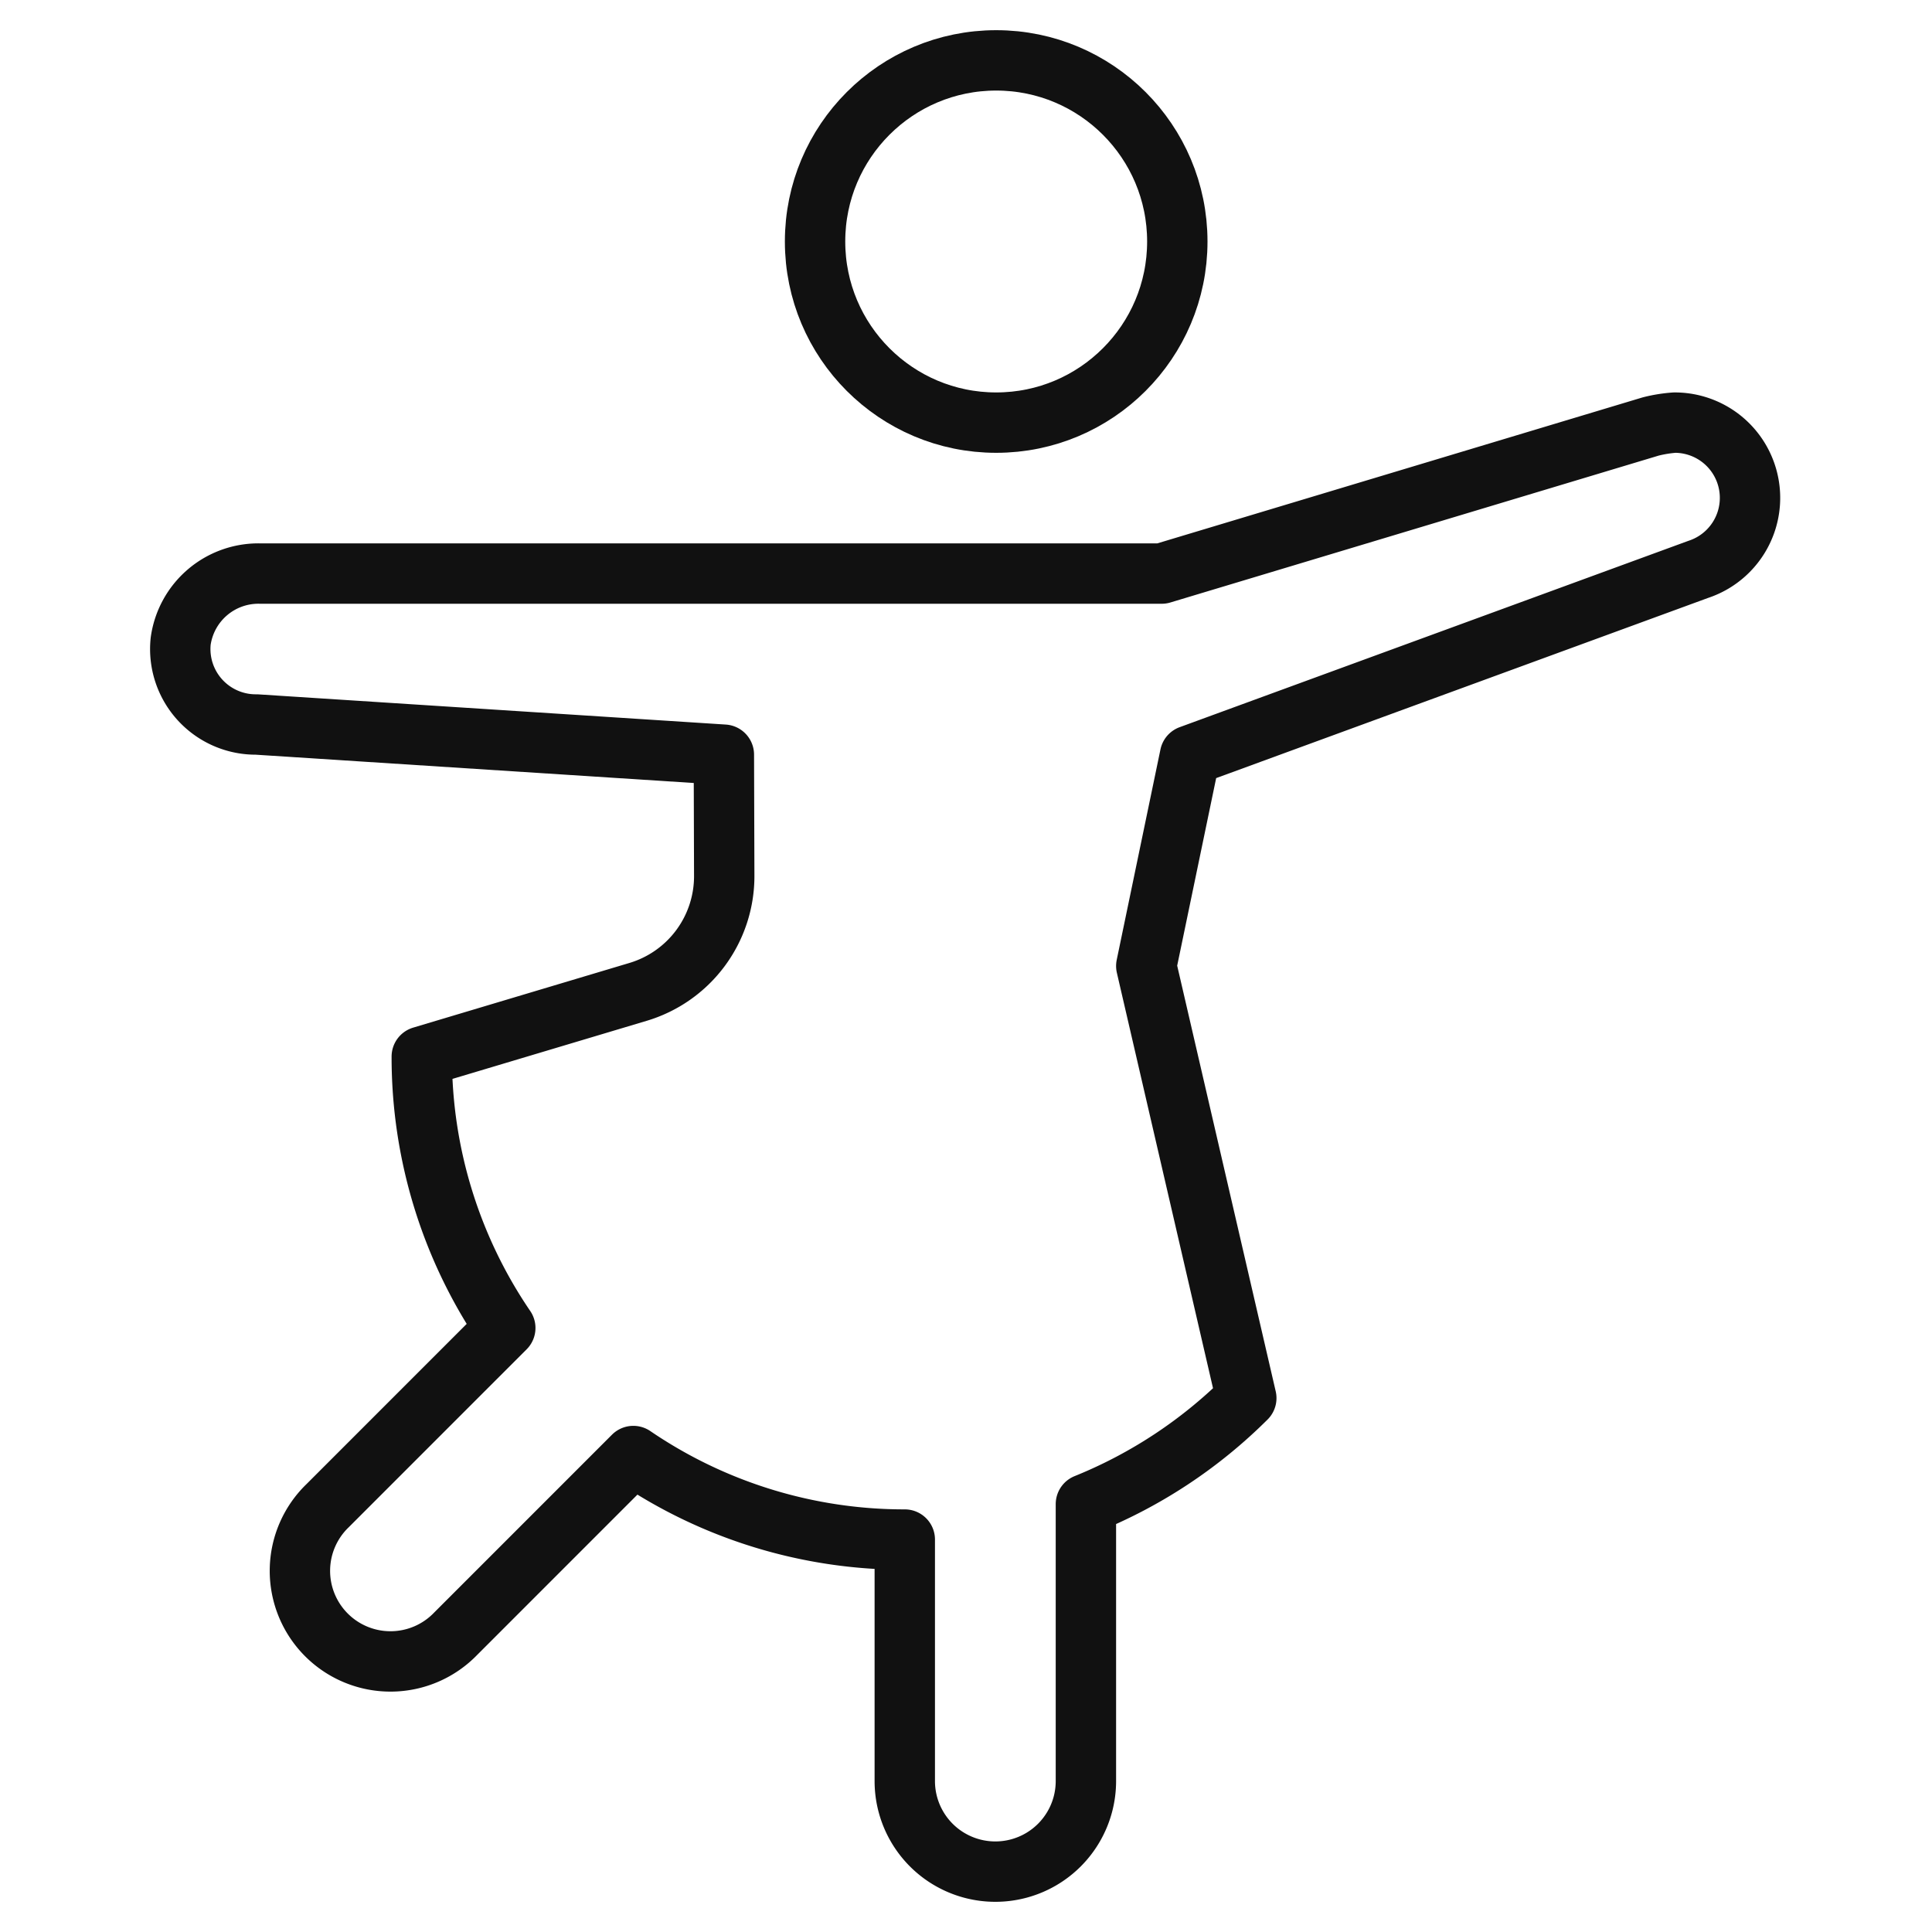 <svg xmlns="http://www.w3.org/2000/svg" viewBox="0 0 64 64" width="64" height="64"><g class="nc-icon-wrapper" stroke-linecap="round" stroke-linejoin="round" stroke-width="2" fill="#111111" stroke="#111111"><circle cx="33" cy="8" r="6" fill="none" stroke="#111111" stroke-miterlimit="10"></circle> <path d="M55.472,14a4.529,4.529,0,0,0-.791.128L38.484,19H8.614a2.6,2.6,0,0,0-2.629,2.242A2.5,2.5,0,0,0,8.472,24c.009,0,.018,0,.028,0l15.479,1,.012,4.013a4,4,0,0,1-2.853,3.844L13.972,35a15.919,15.919,0,0,0,2.766,8.991l-5.887,5.888a3,3,0,1,0,4.242,4.242l5.887-5.888A15.923,15.923,0,0,0,29.972,51v8a3,3,0,0,0,6,0V49.826a16.021,16.021,0,0,0,5.313-3.512L37.972,32l1.449-6.972,16.837-6.167A2.493,2.493,0,0,0,55.472,14Z" fill="none" stroke="#111111" stroke-miterlimit="10"></path></g></svg>